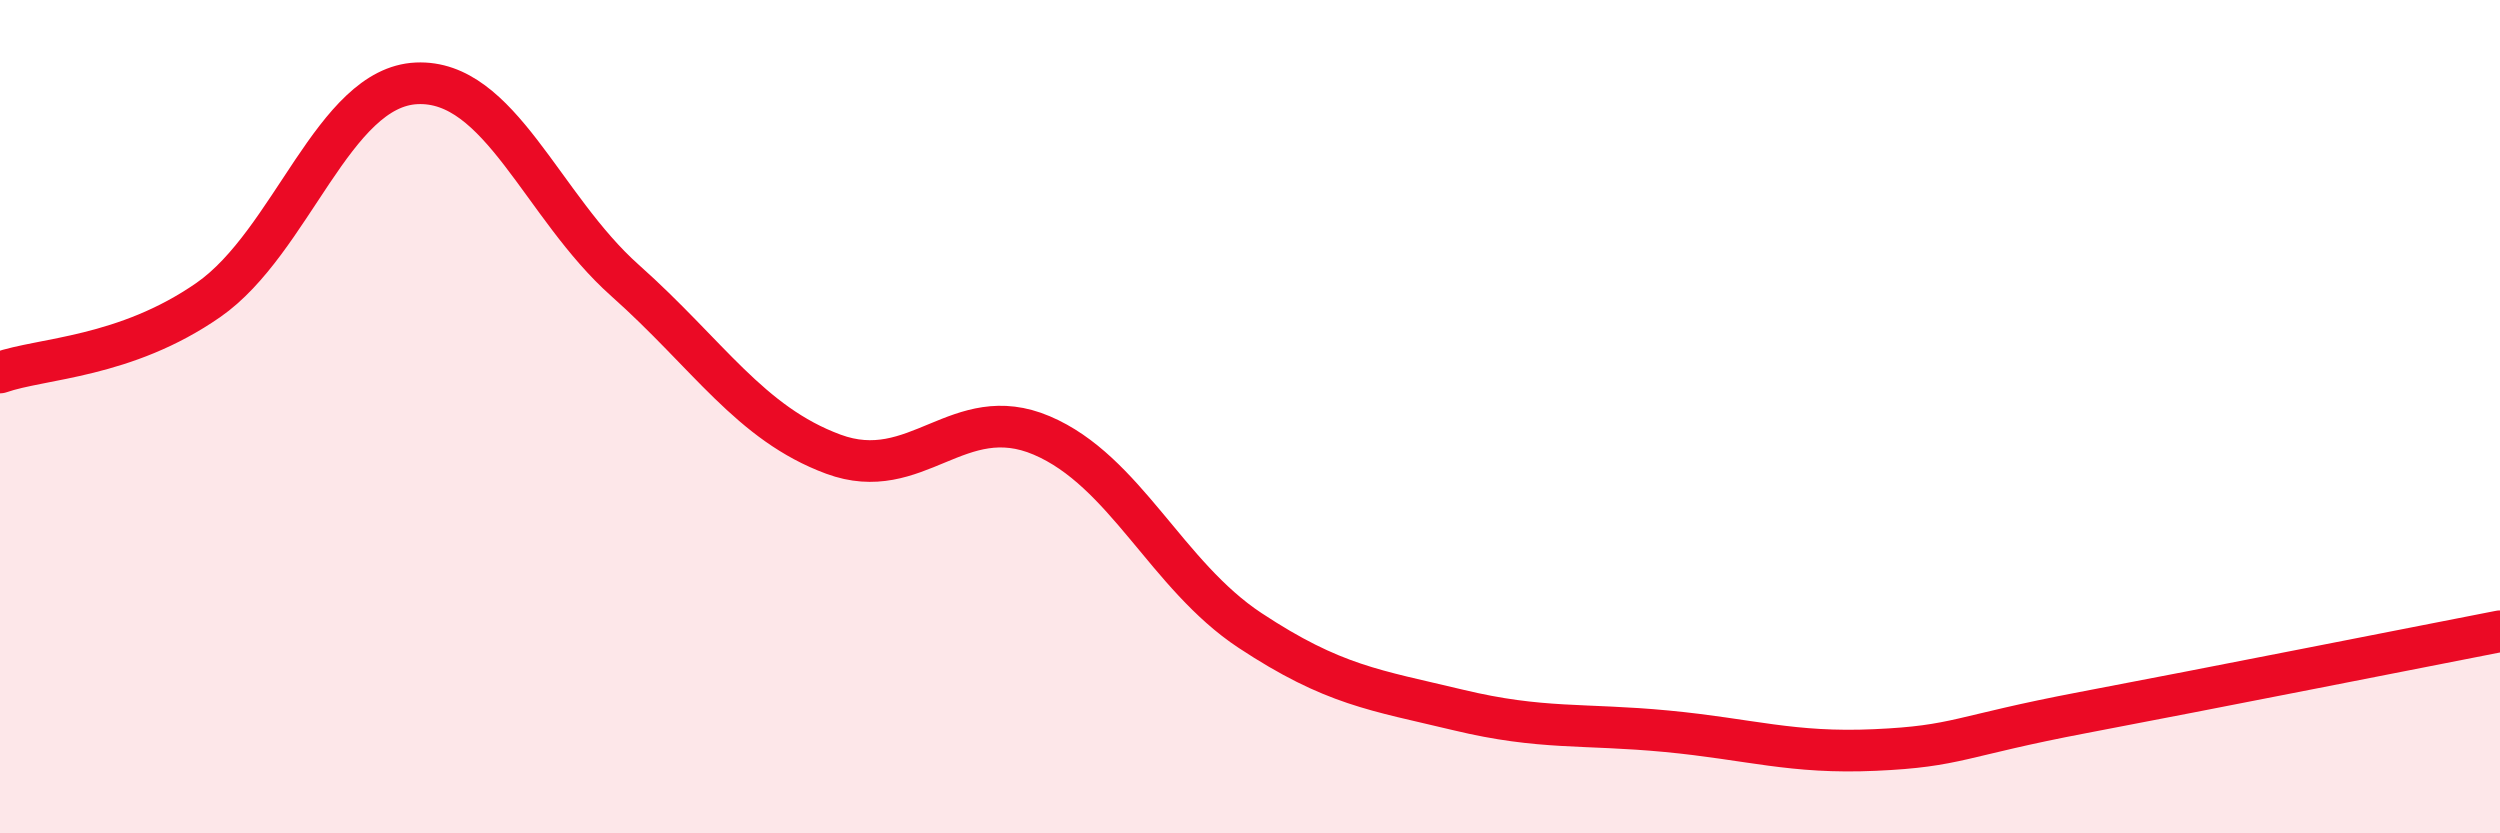 
    <svg width="60" height="20" viewBox="0 0 60 20" xmlns="http://www.w3.org/2000/svg">
      <path
        d="M 0,8.94 C 1,8.59 3,8.59 5,7.2 C 7,5.81 8,2.09 10,2 C 12,1.91 13,4.95 15,6.73 C 17,8.51 18,10.16 20,10.9 C 22,11.64 23,9.6 25,10.45 C 27,11.3 28,13.81 30,15.13 C 32,16.45 33,16.56 35,17.04 C 37,17.52 38,17.36 40,17.55 C 42,17.74 43,18.09 45,18 C 47,17.91 47,17.67 50,17.1 C 53,16.53 58,15.54 60,15.15L60 20L0 20Z"
        fill="#EB0A25"
        opacity="0.1"
        stroke-linecap="round"
        stroke-linejoin="round"
      />
      <path
        d="M 0,8.94 C 1,8.59 3,8.59 5,7.2 C 7,5.81 8,2.09 10,2 C 12,1.91 13,4.95 15,6.73 C 17,8.51 18,10.16 20,10.9 C 22,11.64 23,9.6 25,10.45 C 27,11.3 28,13.81 30,15.13 C 32,16.45 33,16.56 35,17.04 C 37,17.52 38,17.36 40,17.55 C 42,17.74 43,18.09 45,18 C 47,17.91 47,17.67 50,17.1 C 53,16.53 58,15.54 60,15.15"
        stroke="#EB0A25"
        stroke-width="1"
        fill="none"
        stroke-linecap="round"
        stroke-linejoin="round"
      />
    </svg>
  